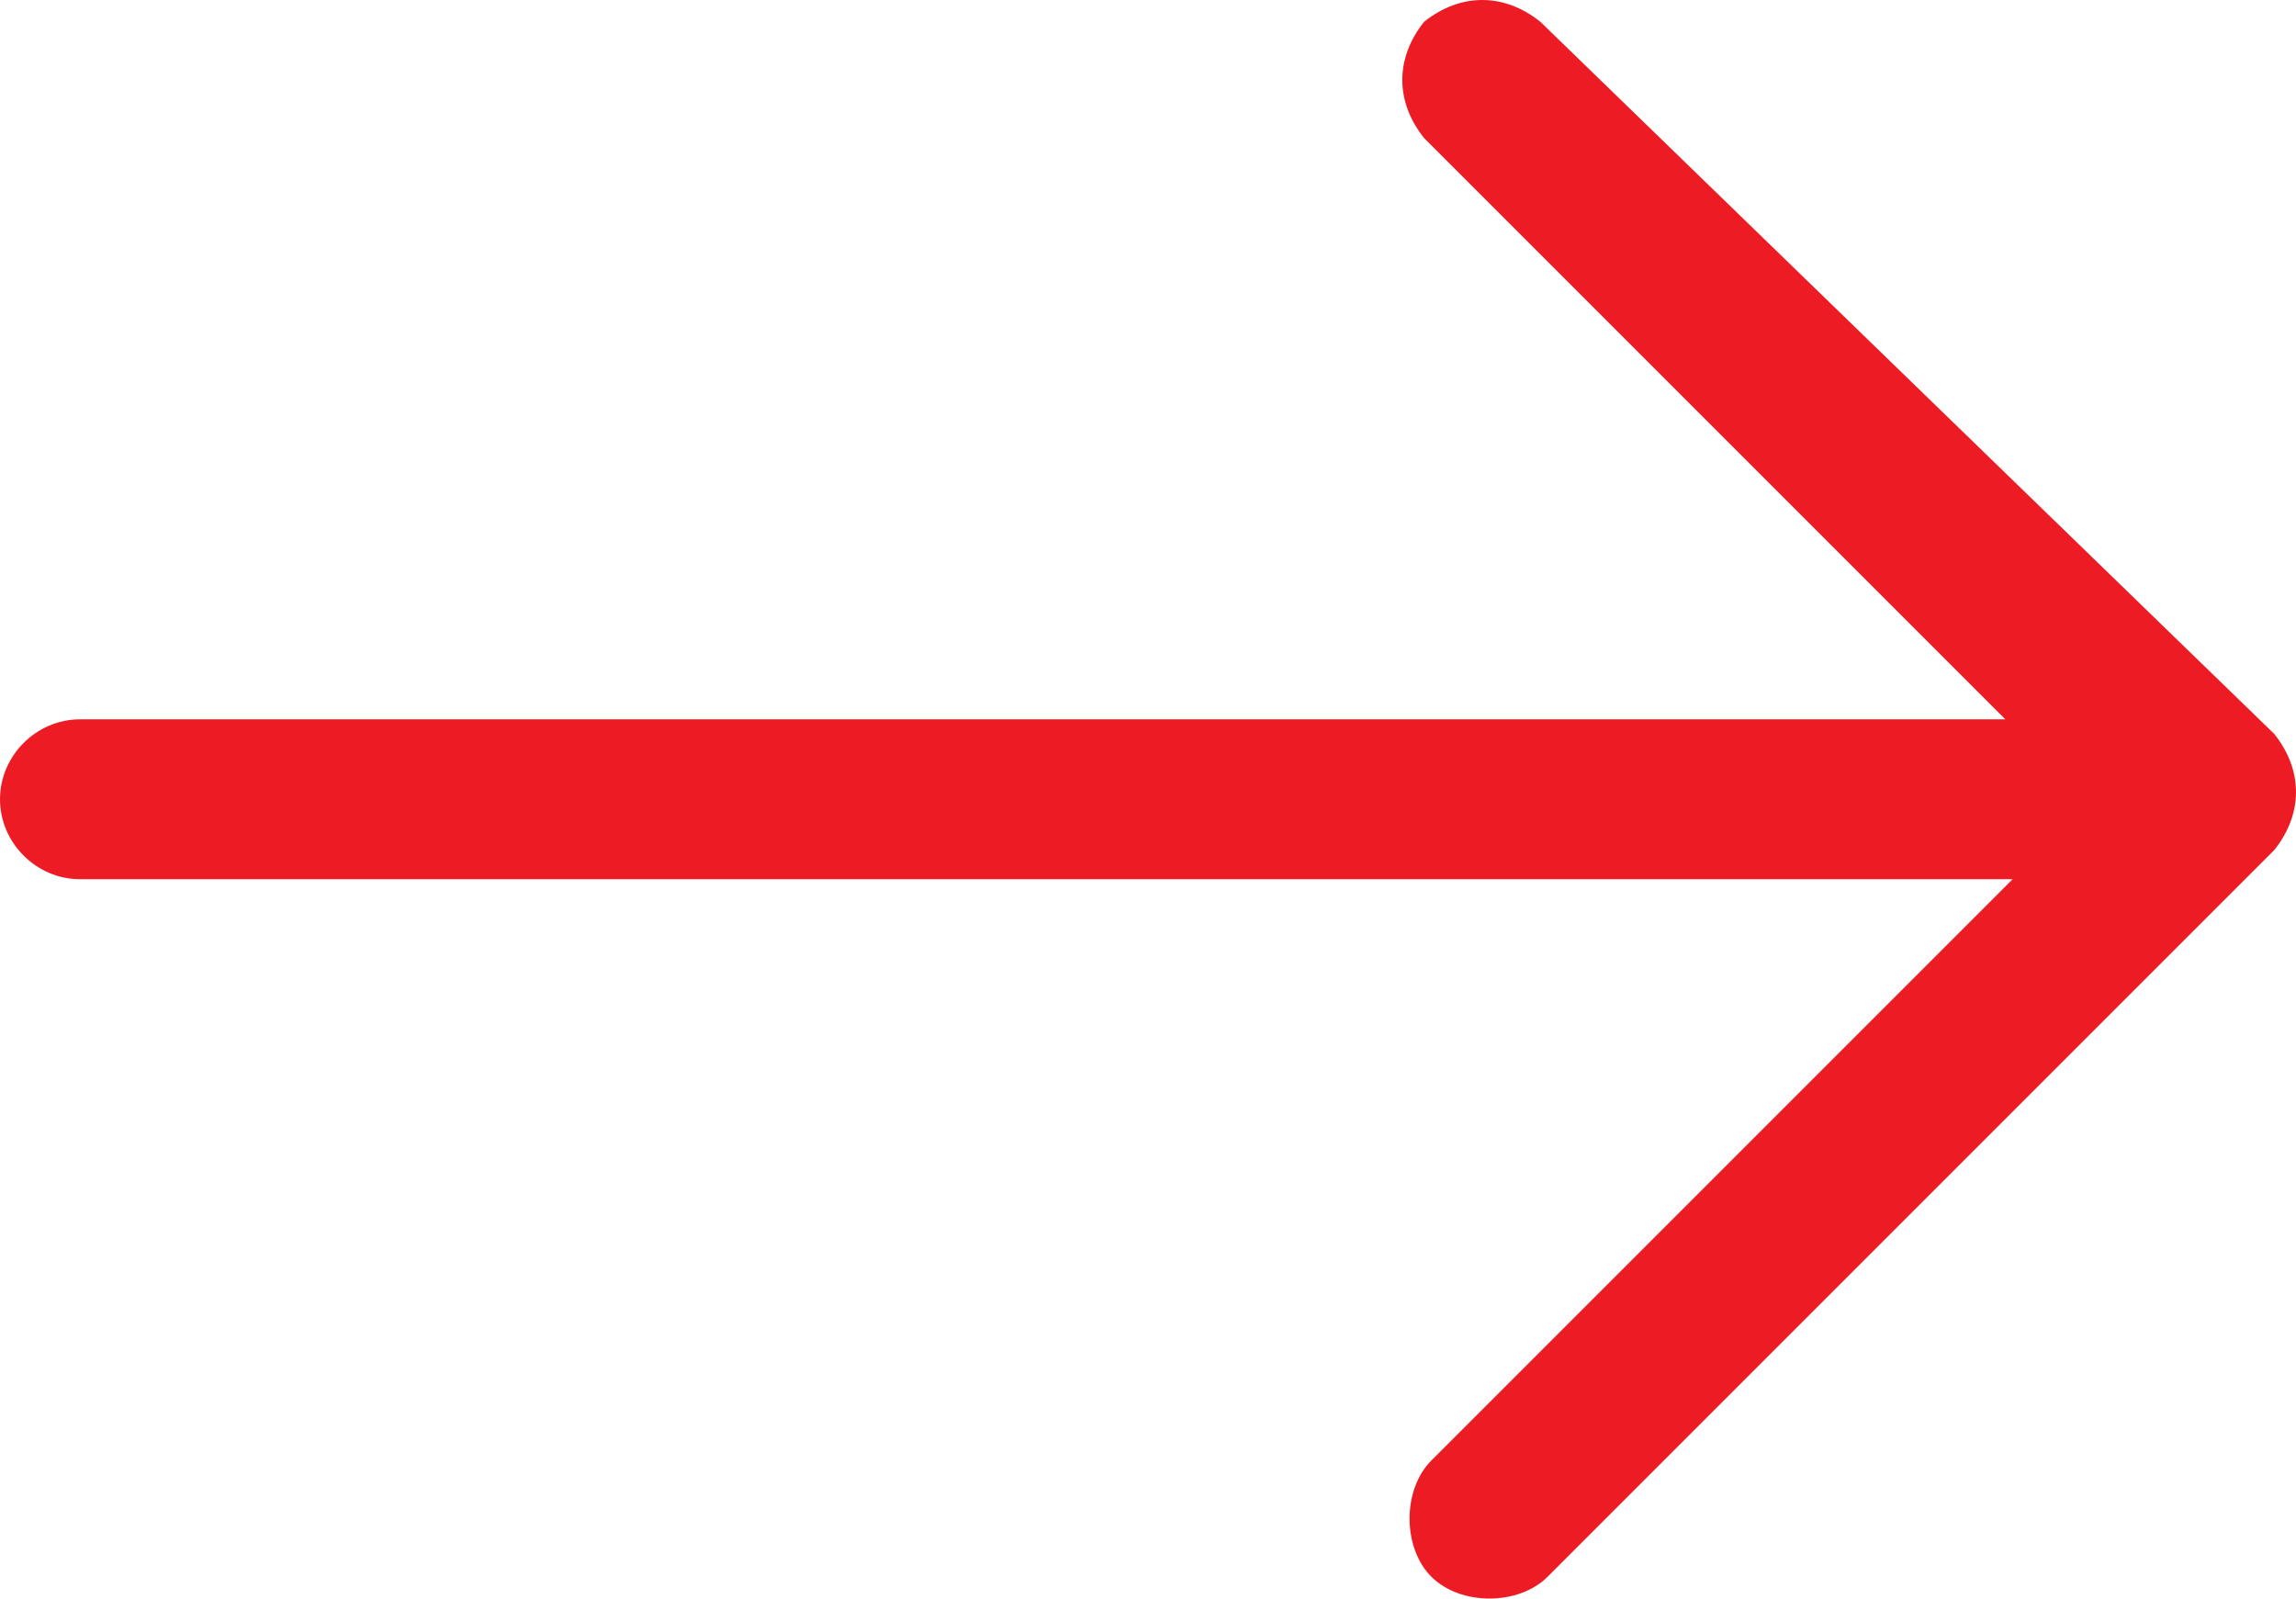 <?xml version="1.0" encoding="utf-8"?>
<!-- Generator: Adobe Illustrator 20.1.0, SVG Export Plug-In . SVG Version: 6.00 Build 0)  -->
<svg version="1.1" id="Capa_1" xmlns="http://www.w3.org/2000/svg" xmlns:xlink="http://www.w3.org/1999/xlink" x="0px" y="0px"
	 viewBox="0 0 31.6 22" style="enable-background:new 0 0 31.6 22;" xml:space="preserve">
<style type="text/css">
	.st0{fill:#ED1C24;}
</style>
<title>arrow</title>
<path class="st0" d="M21.2,0.3c-0.5-0.4-1.1-0.4-1.6,0c-0.4,0.5-0.4,1.1,0,1.6l8,8H1.1C0.5,9.9,0,10.4,0,11s0.5,1.1,1.1,1.1h26.6
	l-8,8c-0.4,0.4-0.4,1.2,0,1.6c0.4,0.4,1.2,0.4,1.6,0l0,0l10-10c0.4-0.5,0.4-1.1,0-1.6L21.2,0.3z"/>
</svg>
